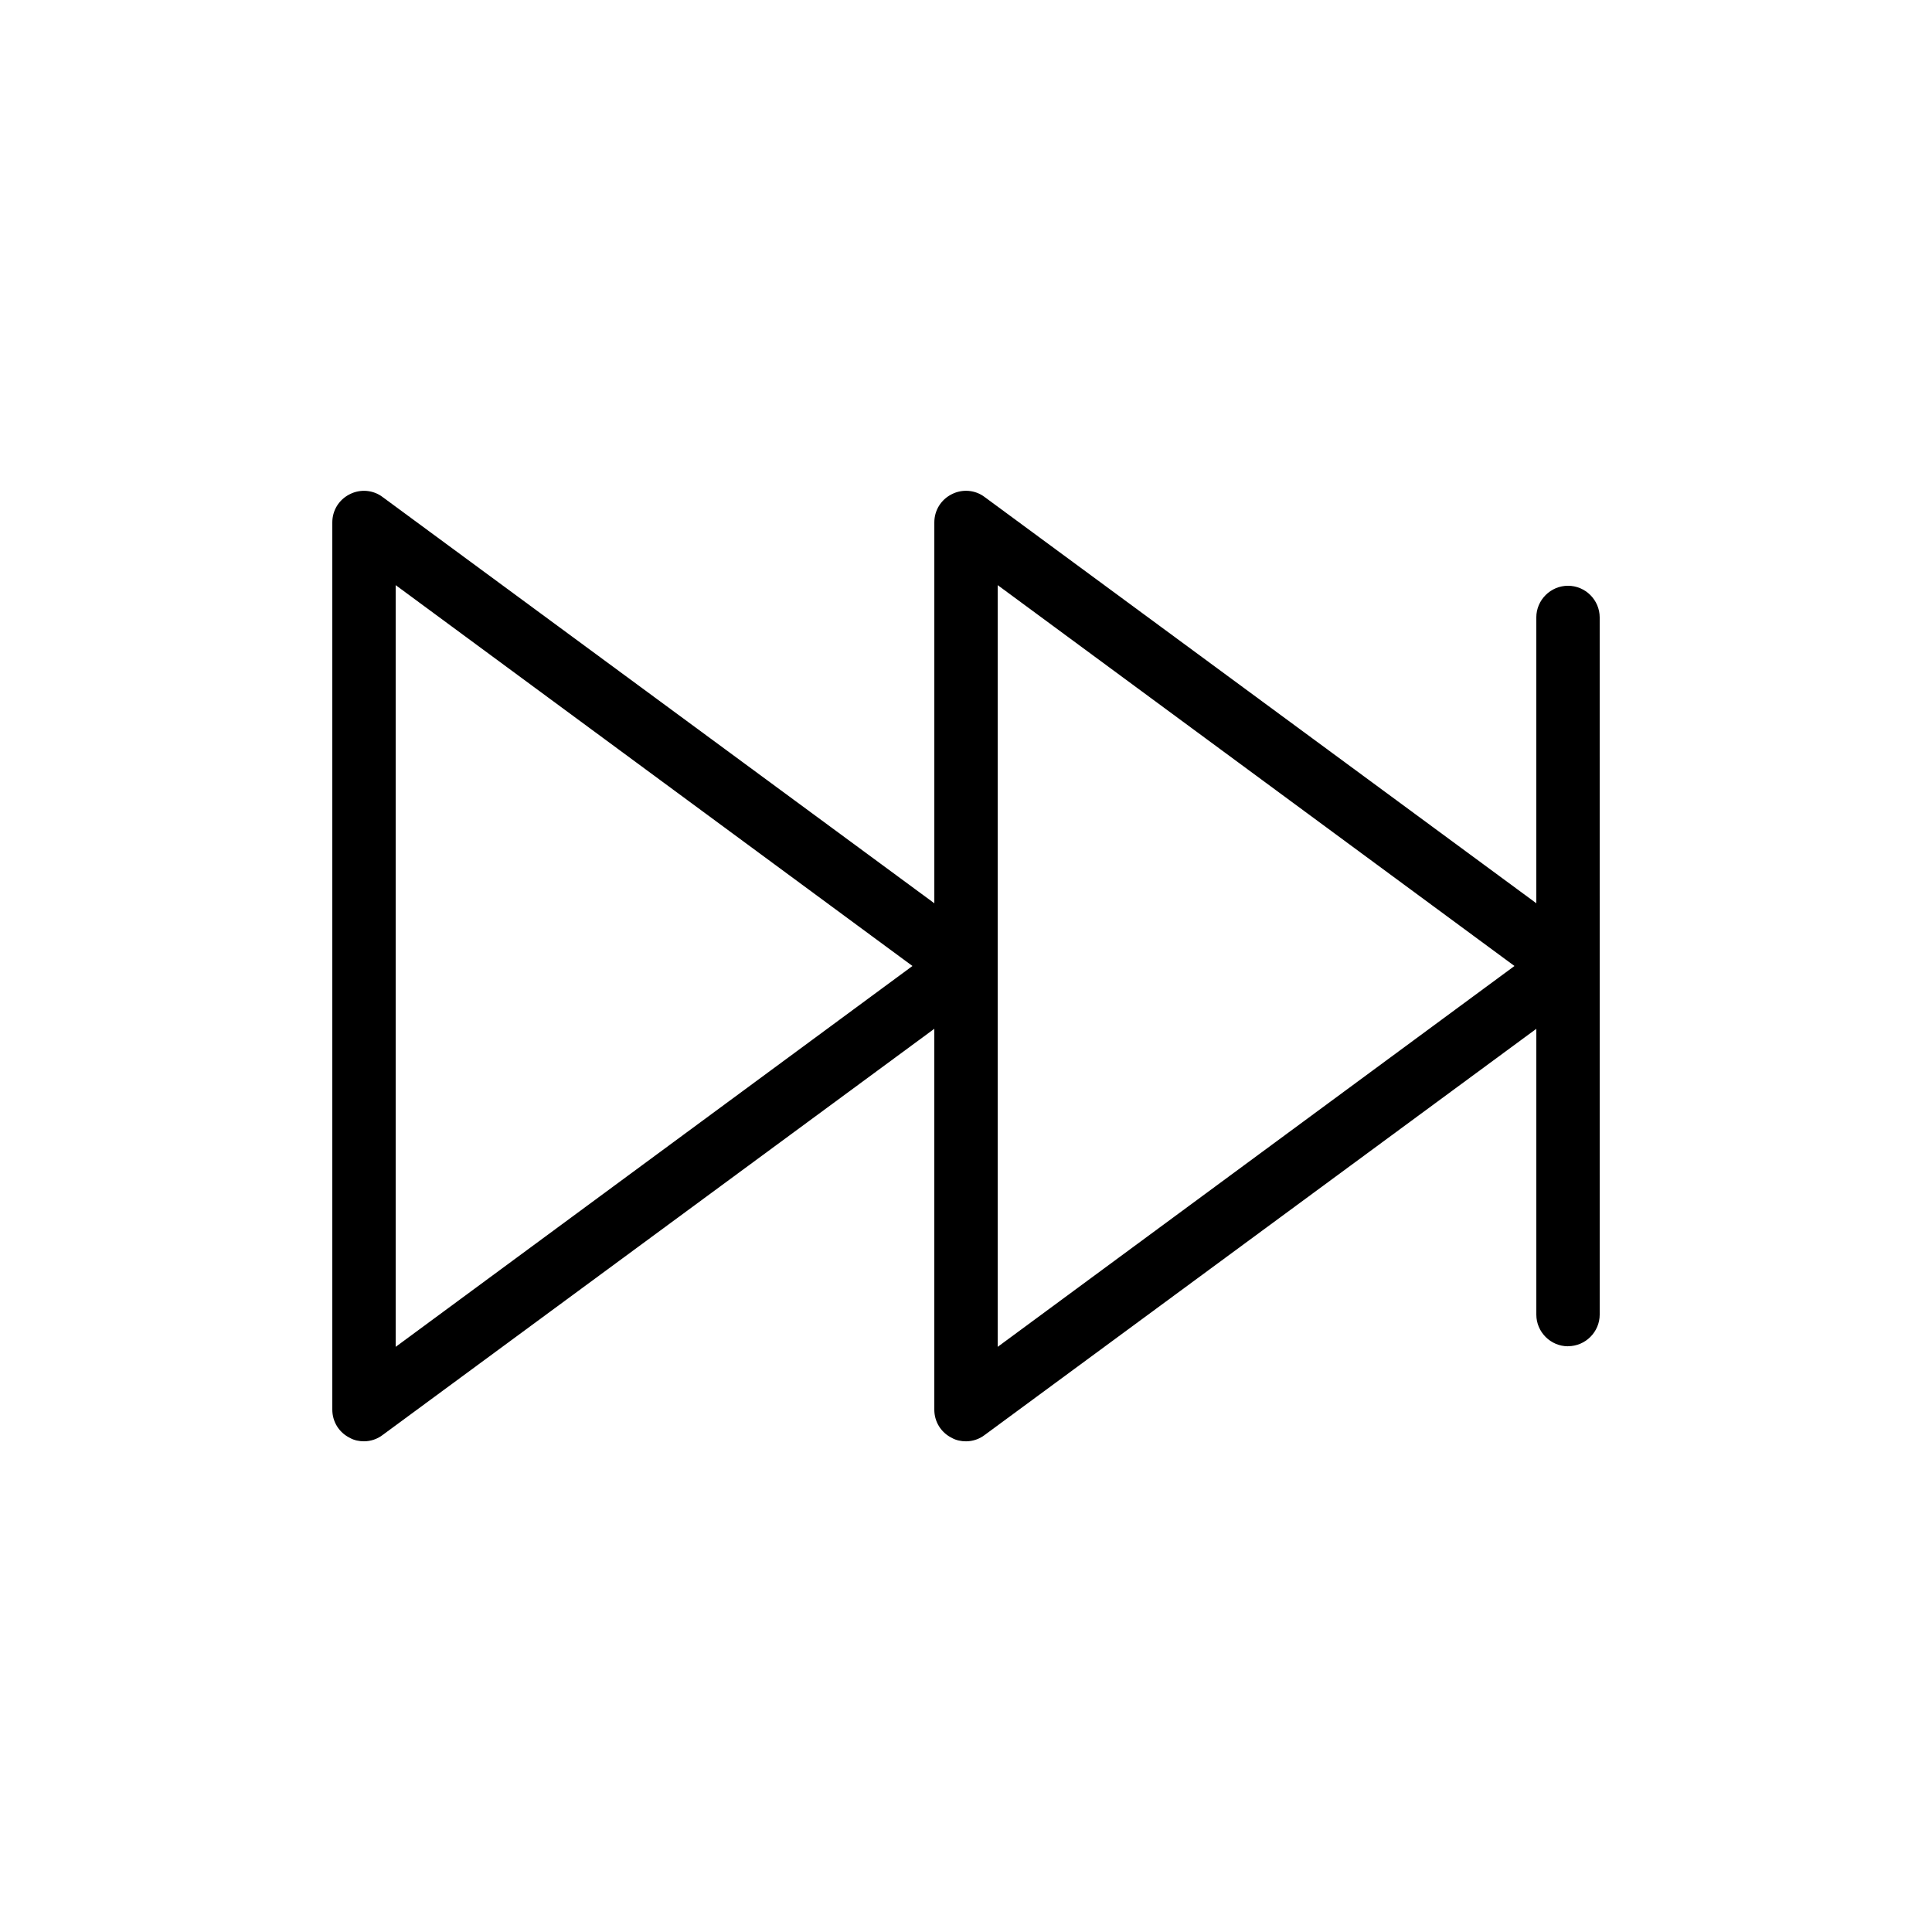 <?xml version="1.0" encoding="UTF-8"?>
<!-- Uploaded to: ICON Repo, www.svgrepo.com, Generator: ICON Repo Mixer Tools -->
<svg fill="#000000" width="800px" height="800px" version="1.1" viewBox="144 144 512 512" xmlns="http://www.w3.org/2000/svg">
 <path d="m559.54 500.76c4.617 0 8.398-3.777 8.398-8.398l-0.004-184.73c0-4.617-3.777-8.398-8.398-8.398-4.617 0-8.398 3.777-8.398 8.398v75.738l-146.18-107.64c-2.519-1.93-5.961-2.184-8.734-0.754-2.856 1.426-4.617 4.281-4.617 7.469v100.93l-146.19-107.64c-2.519-1.93-5.961-2.184-8.734-0.754-2.856 1.426-4.617 4.281-4.617 7.469v235.11c0 3.191 1.762 6.047 4.617 7.473 1.176 0.676 2.519 0.926 3.777 0.926 1.762 0 3.527-0.586 4.953-1.68l146.19-107.64v100.93c0 3.191 1.762 6.047 4.617 7.473 1.176 0.672 2.519 0.922 3.781 0.922 1.762 0 3.527-0.586 4.953-1.68l146.19-107.64v75.738c0 4.617 3.781 8.398 8.398 8.398zm-310.68 0.168v-201.86l136.95 100.93zm159.54 0v-201.86l136.95 100.93z"/>
</svg>
